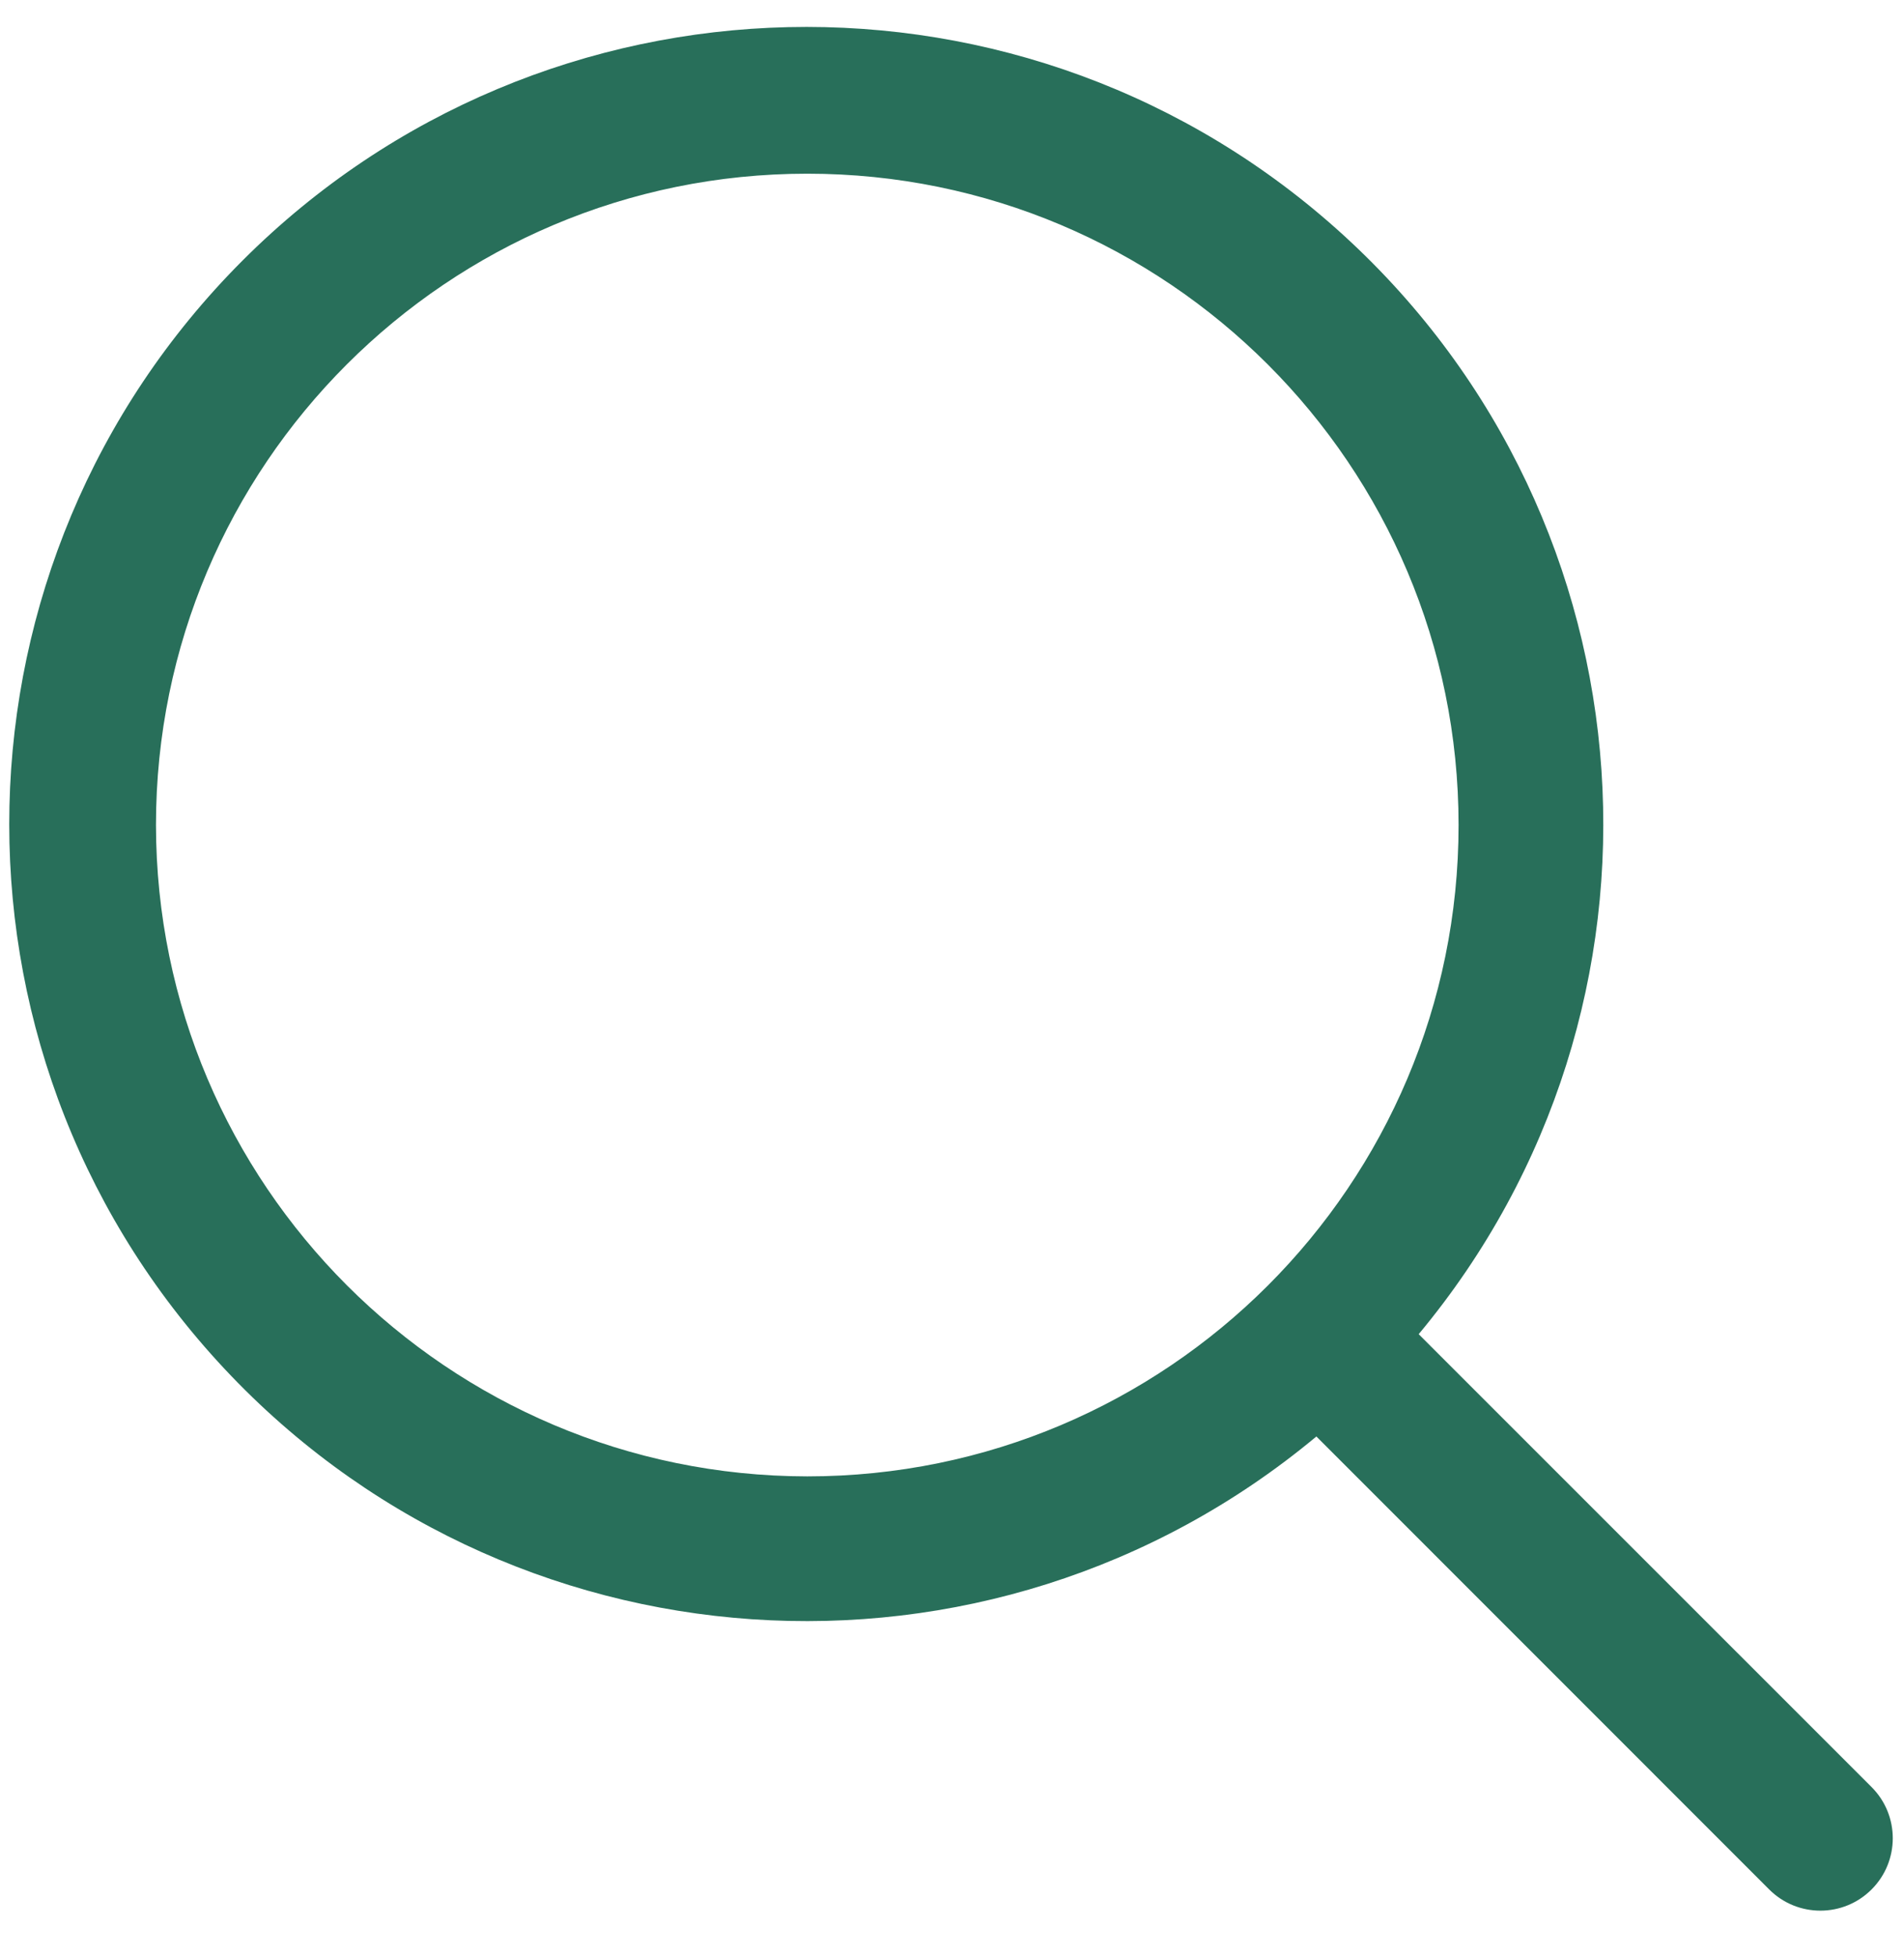 <svg xmlns="http://www.w3.org/2000/svg" width="37" height="38" viewBox="0 0 37 38" fill="none"><path fill-rule="evenodd" clip-rule="evenodd" d="M36.37 34.724L27.569 25.924C32.868 19.562 32.226 10.156 26.111 4.573C19.996 -1.01 10.571 -0.795 4.716 5.06C-1.139 10.915 -1.353 20.339 4.23 26.454C9.813 32.569 19.218 33.211 25.581 27.912L34.38 36.713C34.93 37.263 35.82 37.263 36.37 36.713C36.919 36.164 36.919 35.273 36.37 34.724ZM3.031 16.031C3.031 9.041 8.698 3.375 15.688 3.375C22.677 3.375 28.344 9.041 28.344 16.031C28.344 23.021 22.677 28.687 15.688 28.687C8.701 28.679 3.039 23.017 3.031 16.031Z" fill="#286F5A"></path></svg>